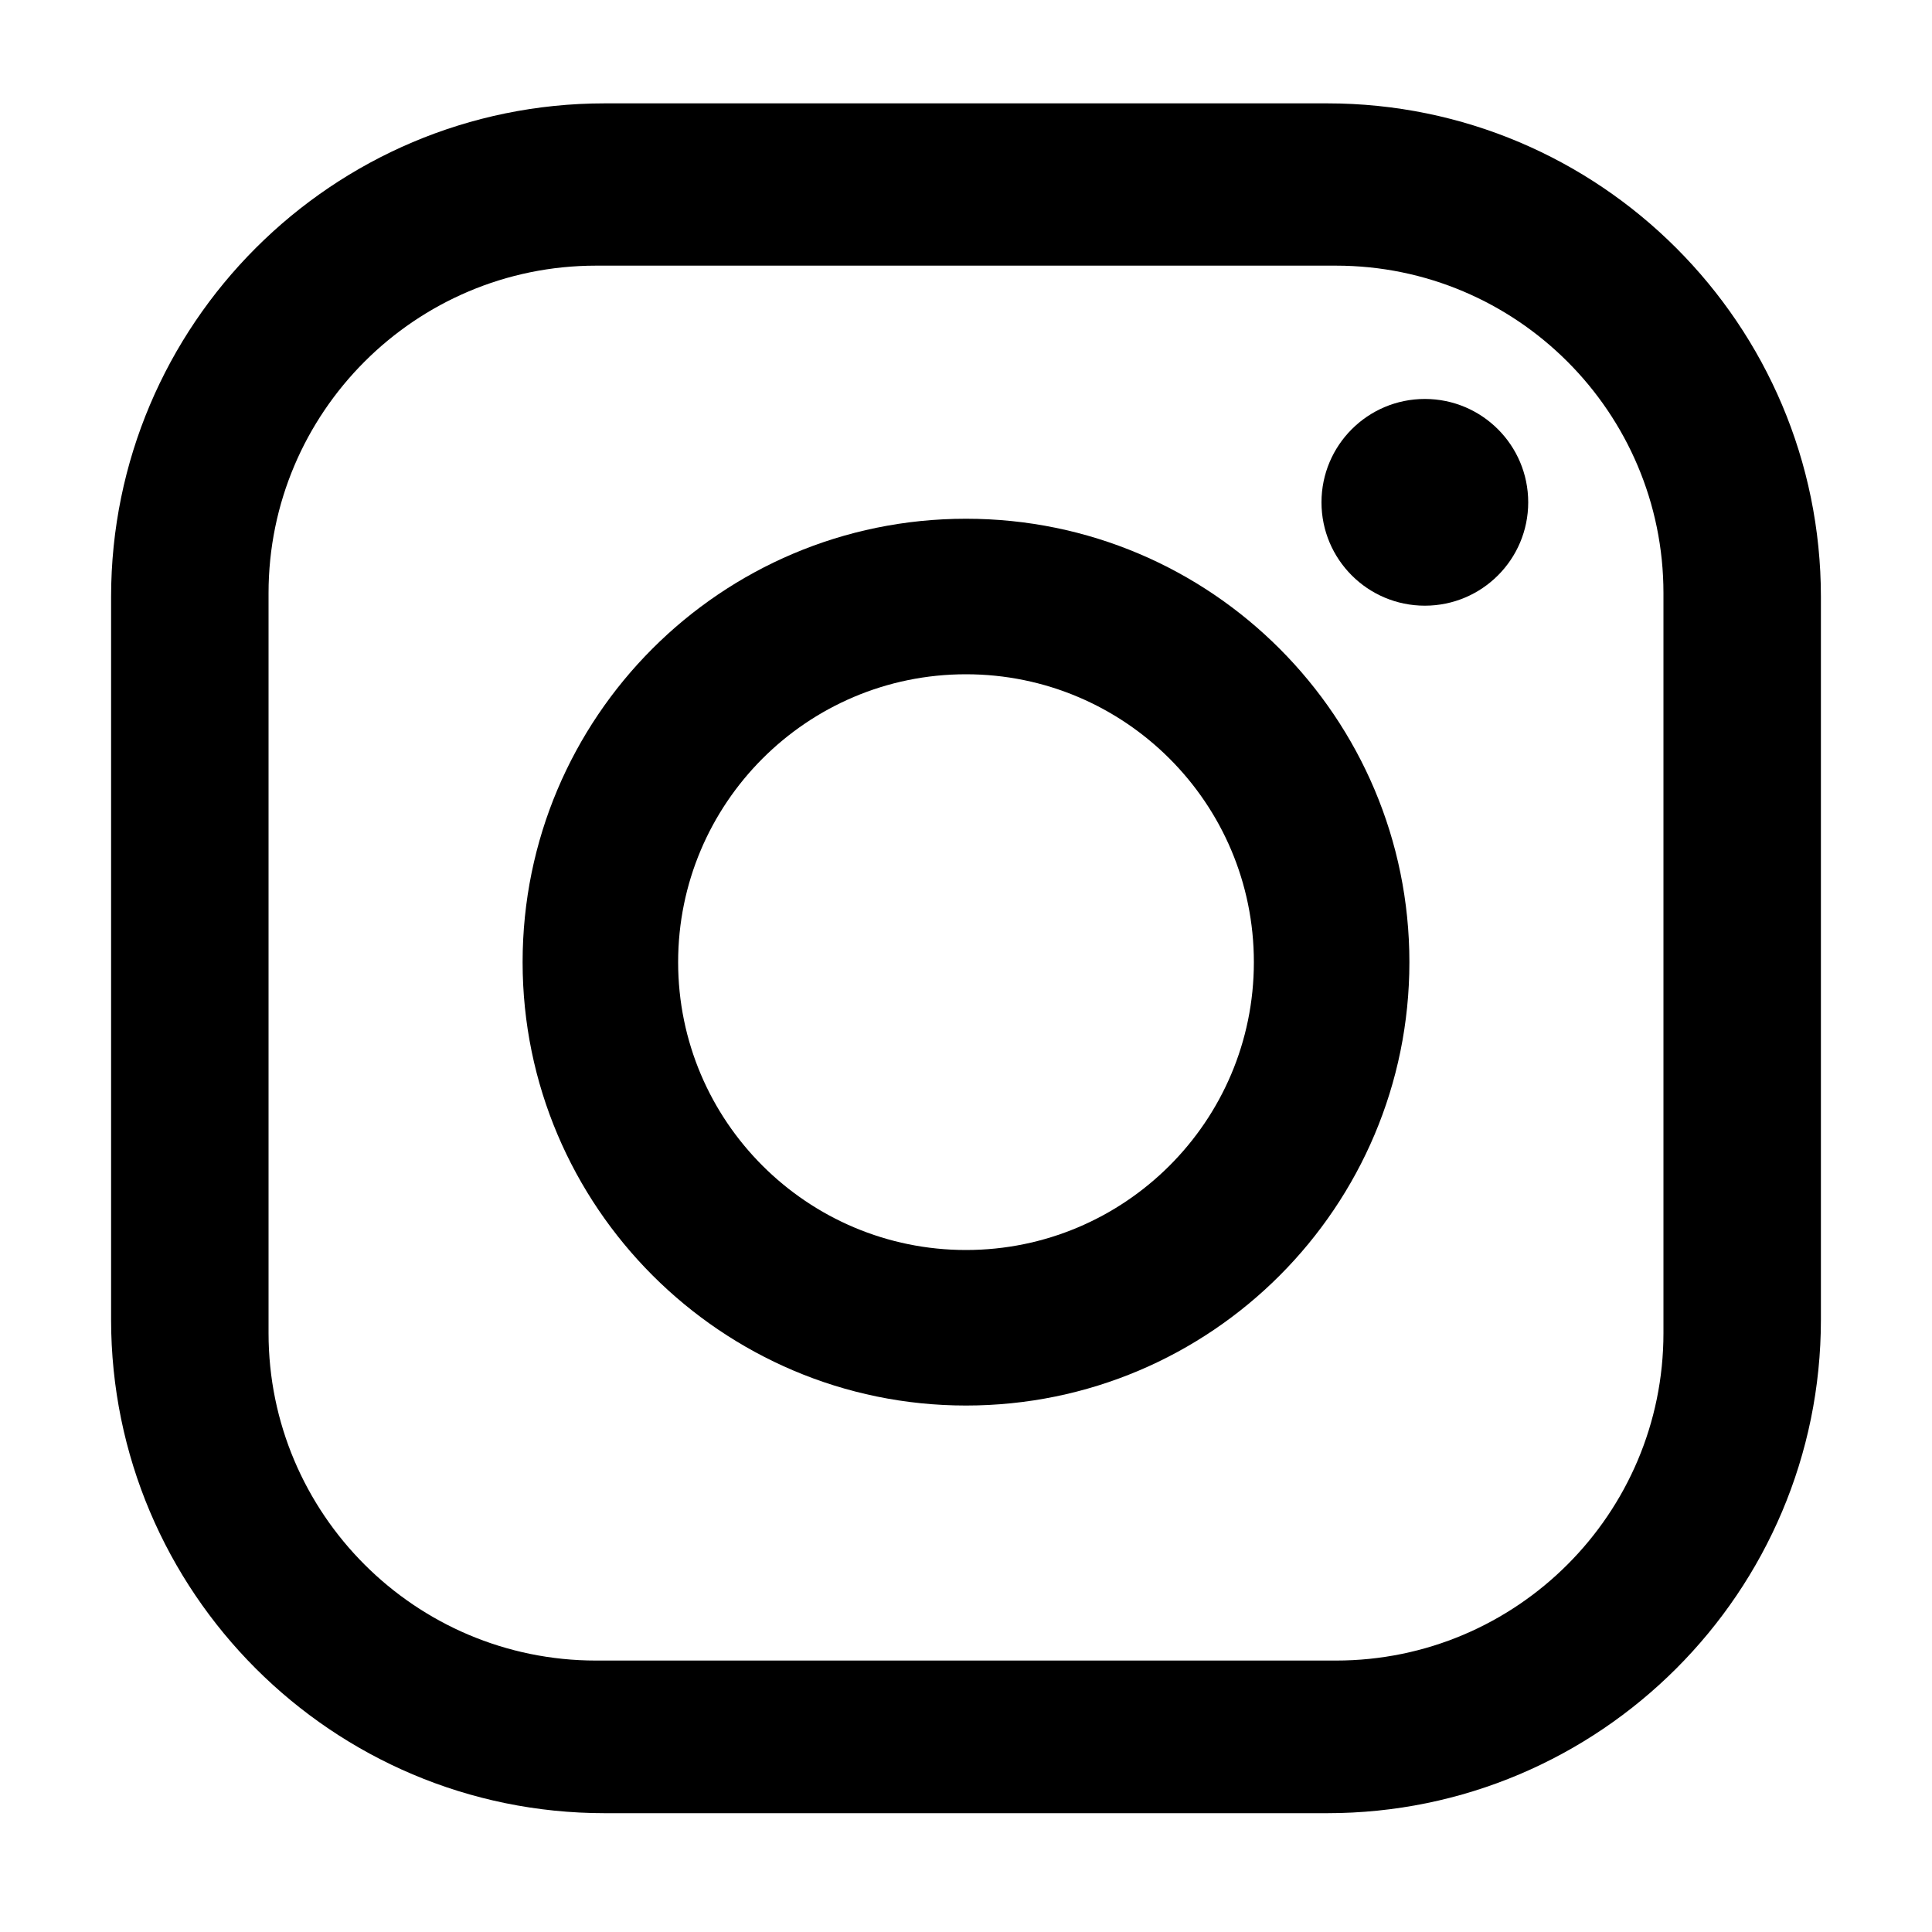 <?xml version="1.0" encoding="utf-8"?>
<!-- Generator: Adobe Illustrator 24.1.1, SVG Export Plug-In . SVG Version: 6.00 Build 0)  -->
<svg version="1.1" id="Layer_1" xmlns="http://www.w3.org/2000/svg" xmlns:xlink="http://www.w3.org/1999/xlink" x="0px" y="0px"
	 viewBox="0 0 200 200" style="enable-background:new 0 0 200 200;" xml:space="preserve">
<g id="XMLID_31_">
	<path id="XMLID_44_" d="M137.4,10.7H62.6c-28.2,0-51.1,22.9-51.1,51.1v74.8c0,28.2,22.9,51.1,51.1,51.1h74.8
		c28.2,0,51.1-22.9,51.1-51.1V61.8C188.5,33.6,165.6,10.7,137.4,10.7z M172.2,138c0,18.7-15.2,33.9-33.9,33.9H61.7
		c-18.7,0-33.9-15.2-33.9-33.9V61.4c0-18.7,15.2-33.9,33.9-33.9h76.6c18.7,0,33.9,15.2,33.9,33.9V138z"/>
	<path id="XMLID_33_" d="M100,53.7c-25.4,0-45.9,20.6-45.9,45.9s20.6,45.9,45.9,45.9c25.4,0,45.9-20.6,45.9-45.9
		S125.4,53.7,100,53.7z M100,129.4c-16.4,0-29.8-13.3-29.8-29.8c0-16.4,13.3-29.8,29.8-29.8c16.4,0,29.8,13.3,29.8,29.8
		C129.8,116.1,116.4,129.4,100,129.4z"/>
	<circle id="XMLID_32_" cx="147.5" cy="52" r="10.7"/>
</g>
</svg>

